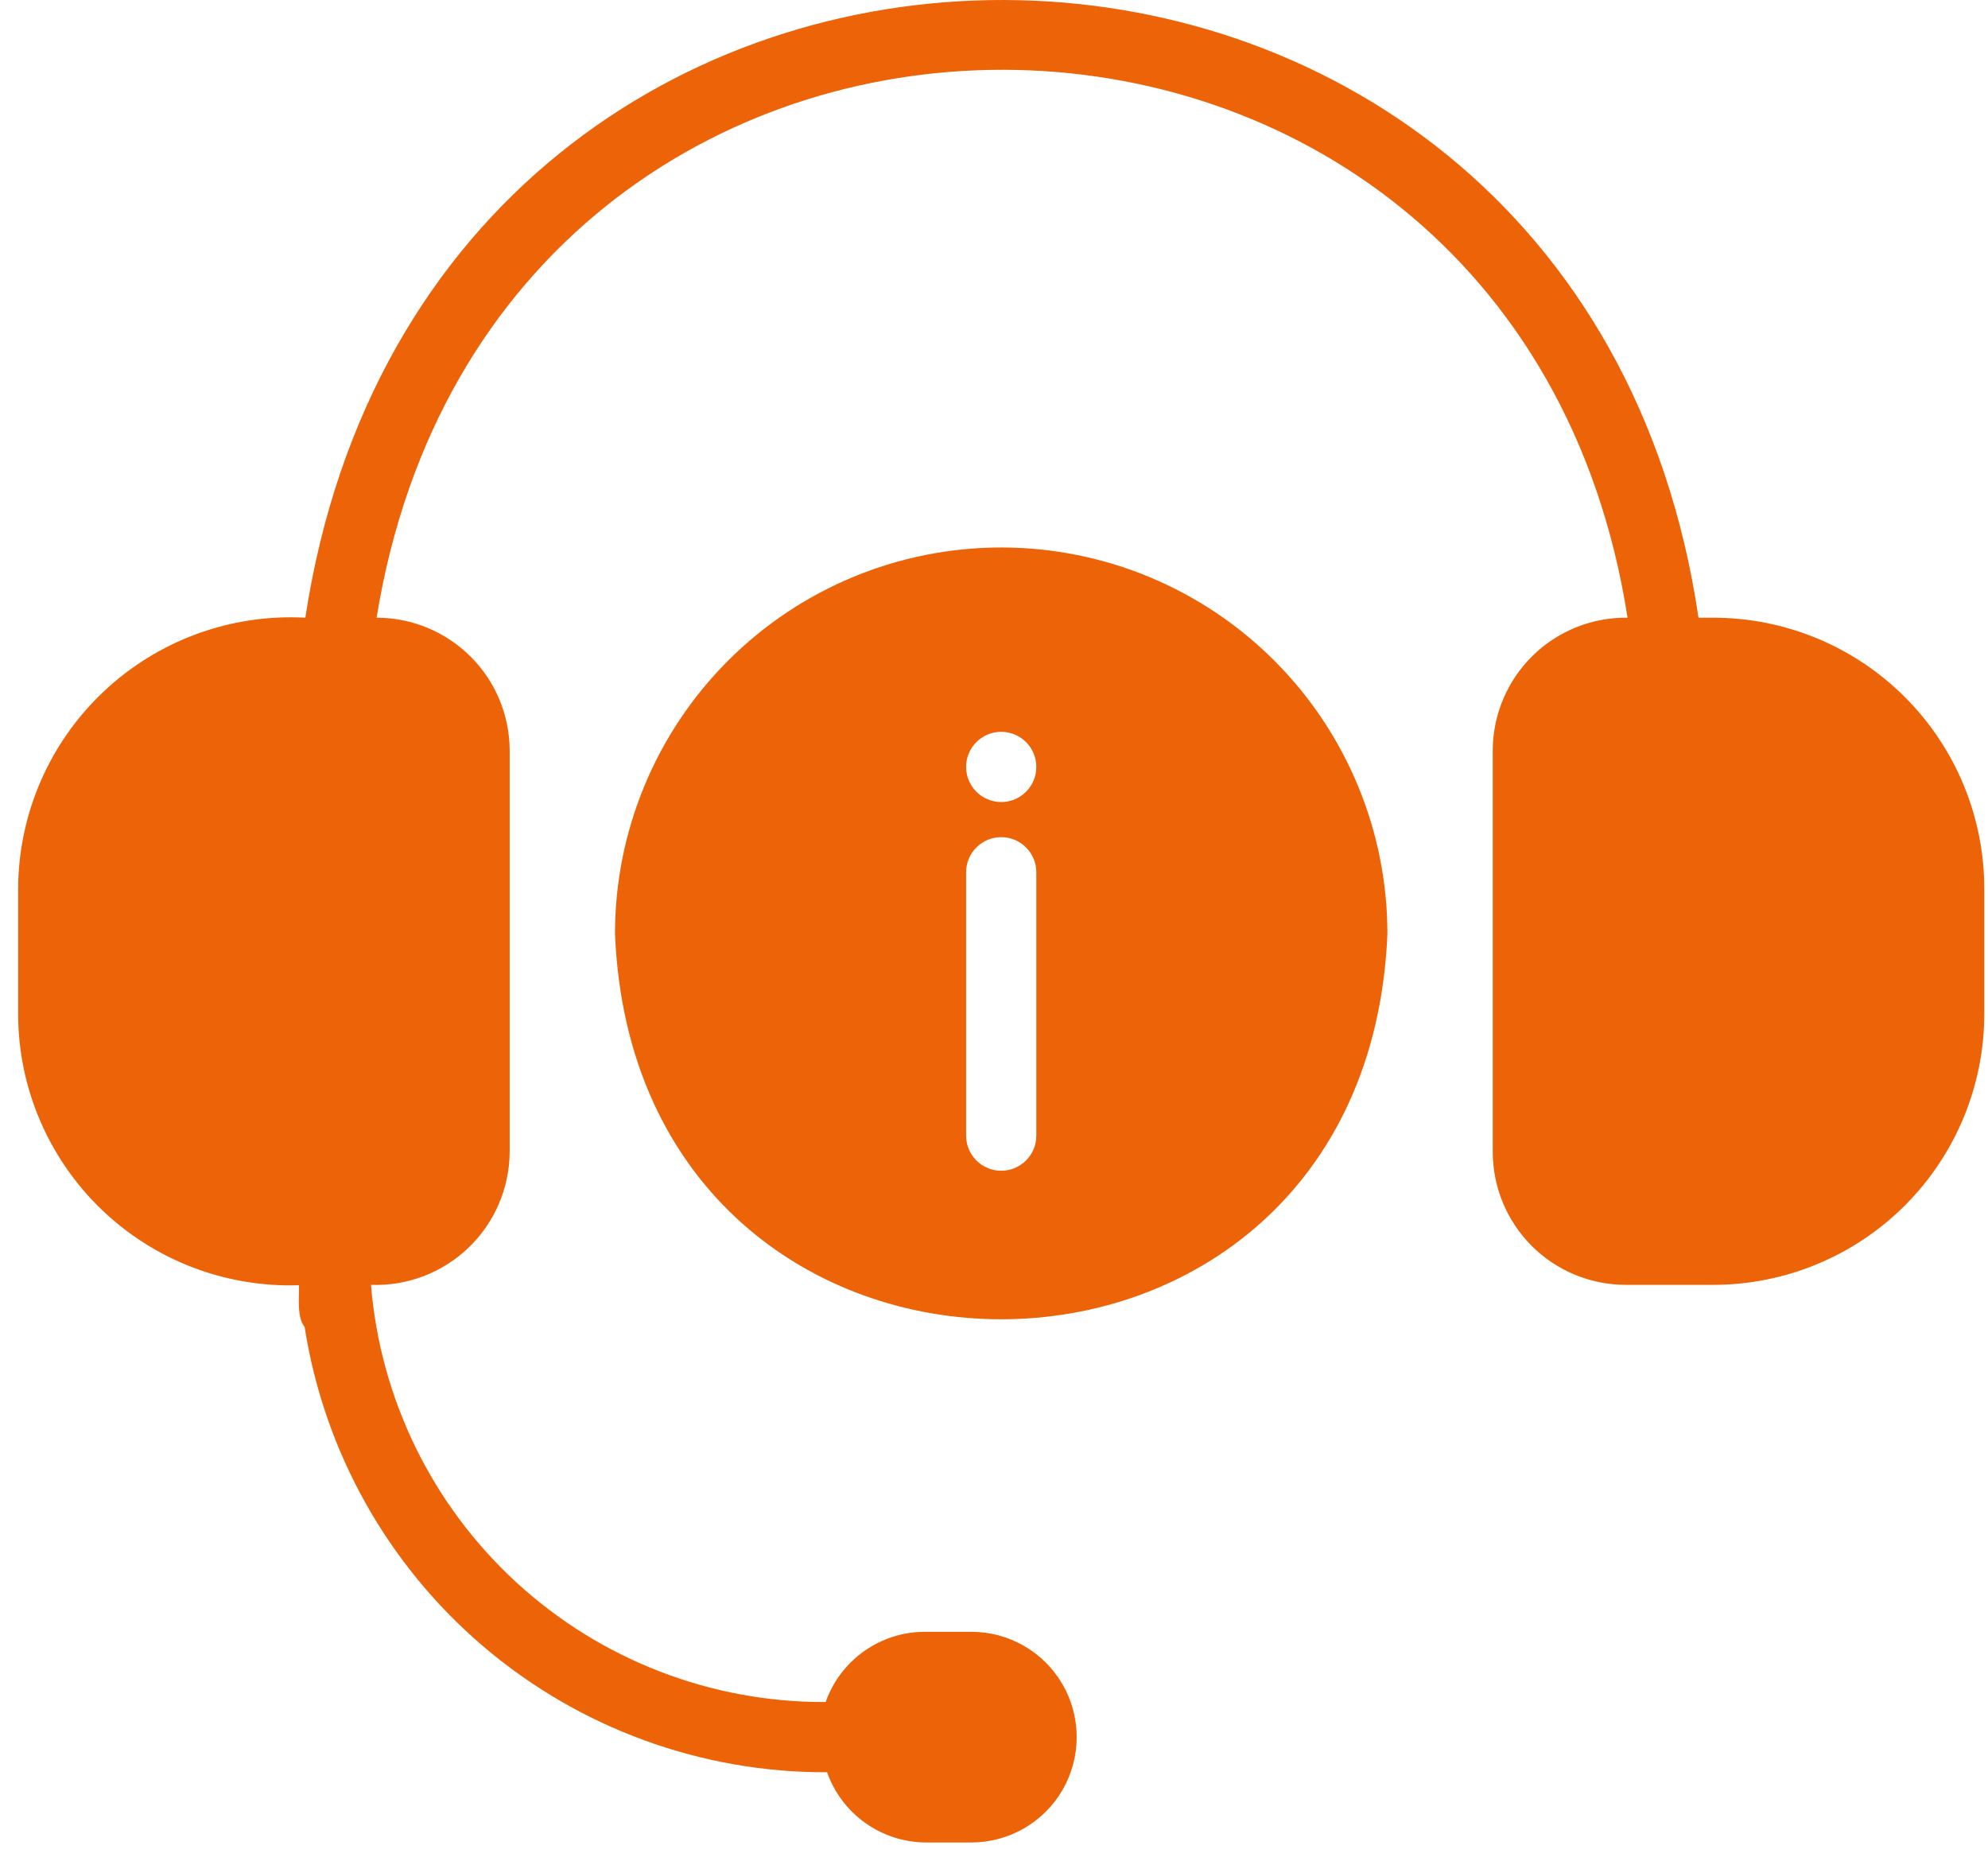 <?xml version="1.0" encoding="UTF-8"?>
<svg width="91px" height="85px" viewBox="0 0 91 85" version="1.1" xmlns="http://www.w3.org/2000/svg" xmlns:xlink="http://www.w3.org/1999/xlink">
    <title>noun-support-4443069</title>
    <g id="Home-V1_Preferred" stroke="none" stroke-width="1" fill="none" fill-rule="evenodd">
        <g id="V1-Home" transform="translate(-270, -4729)" fill="#ED6307" fill-rule="nonzero">
            <g id="noun-support-4443069" transform="translate(270.83, 4729)">
                <path d="M45,25.058 C40.311,25.058 35.815,26.921 32.499,30.236 C29.184,33.551 27.321,38.048 27.321,42.736 C28.286,66.265 61.714,66.265 62.678,42.736 C62.678,38.048 60.816,33.551 57.5,30.236 C54.185,26.92 49.689,25.058 45,25.058 Z M46.607,51.977 C46.607,52.865 45.887,53.584 45,53.584 C44.112,53.584 43.393,52.865 43.393,51.977 L43.393,39.924 C43.393,39.036 44.112,38.316 45,38.316 C45.887,38.316 46.607,39.036 46.607,39.924 L46.607,51.977 Z M45,36.709 C44.112,36.709 43.393,35.99 43.393,35.102 C43.393,34.215 44.112,33.495 45,33.495 C45.887,33.495 46.607,34.215 46.607,35.102 C46.607,35.99 45.887,36.709 45,36.709 Z M90,40.679 L90,46.401 C90,49.691 88.692,52.847 86.366,55.173 C84.039,57.5 80.883,58.807 77.592,58.807 L73.591,58.807 C71.975,58.807 70.426,58.166 69.284,57.024 C68.141,55.881 67.5,54.332 67.5,52.717 L67.5,34.363 C67.5,32.734 68.153,31.172 69.312,30.027 C70.472,28.883 72.042,28.25 73.671,28.272 C68.48,-5.012 21.857,-5.318 16.409,28.272 L16.409,28.272 C18.024,28.272 19.573,28.914 20.716,30.056 C21.859,31.198 22.5,32.747 22.5,34.363 L22.5,52.717 C22.492,54.375 21.813,55.959 20.616,57.107 C19.42,58.255 17.809,58.868 16.152,58.807 C16.577,64.027 18.957,68.894 22.816,72.434 C26.675,75.974 31.727,77.926 36.964,77.901 C37.295,76.965 37.906,76.155 38.714,75.58 C39.522,75.004 40.488,74.692 41.48,74.687 L43.634,74.687 C45.357,74.687 46.948,75.605 47.81,77.097 C48.67,78.589 48.67,80.426 47.81,81.919 C46.948,83.41 45.357,84.329 43.634,84.329 L41.545,84.329 C40.552,84.323 39.587,84.011 38.779,83.436 C37.97,82.861 37.359,82.05 37.029,81.115 C31.265,81.138 25.683,79.095 21.295,75.357 C16.908,71.618 14.006,66.431 13.114,60.736 C12.744,60.269 12.873,59.354 12.857,58.823 L12.857,58.824 C9.491,58.936 6.224,57.681 3.801,55.343 C1.378,53.004 0.006,49.784 0,46.416 L0,40.679 C0.013,37.262 1.426,34 3.912,31.655 C6.396,29.31 9.735,28.087 13.146,28.272 C18.932,-9.576 71.389,-9.271 76.918,28.272 L77.593,28.272 C80.884,28.272 84.039,29.579 86.366,31.906 C88.693,34.232 90,37.389 90,40.679 L90,40.679 Z" id="Shape"></path>
            </g>
        </g>
    </g>
</svg>